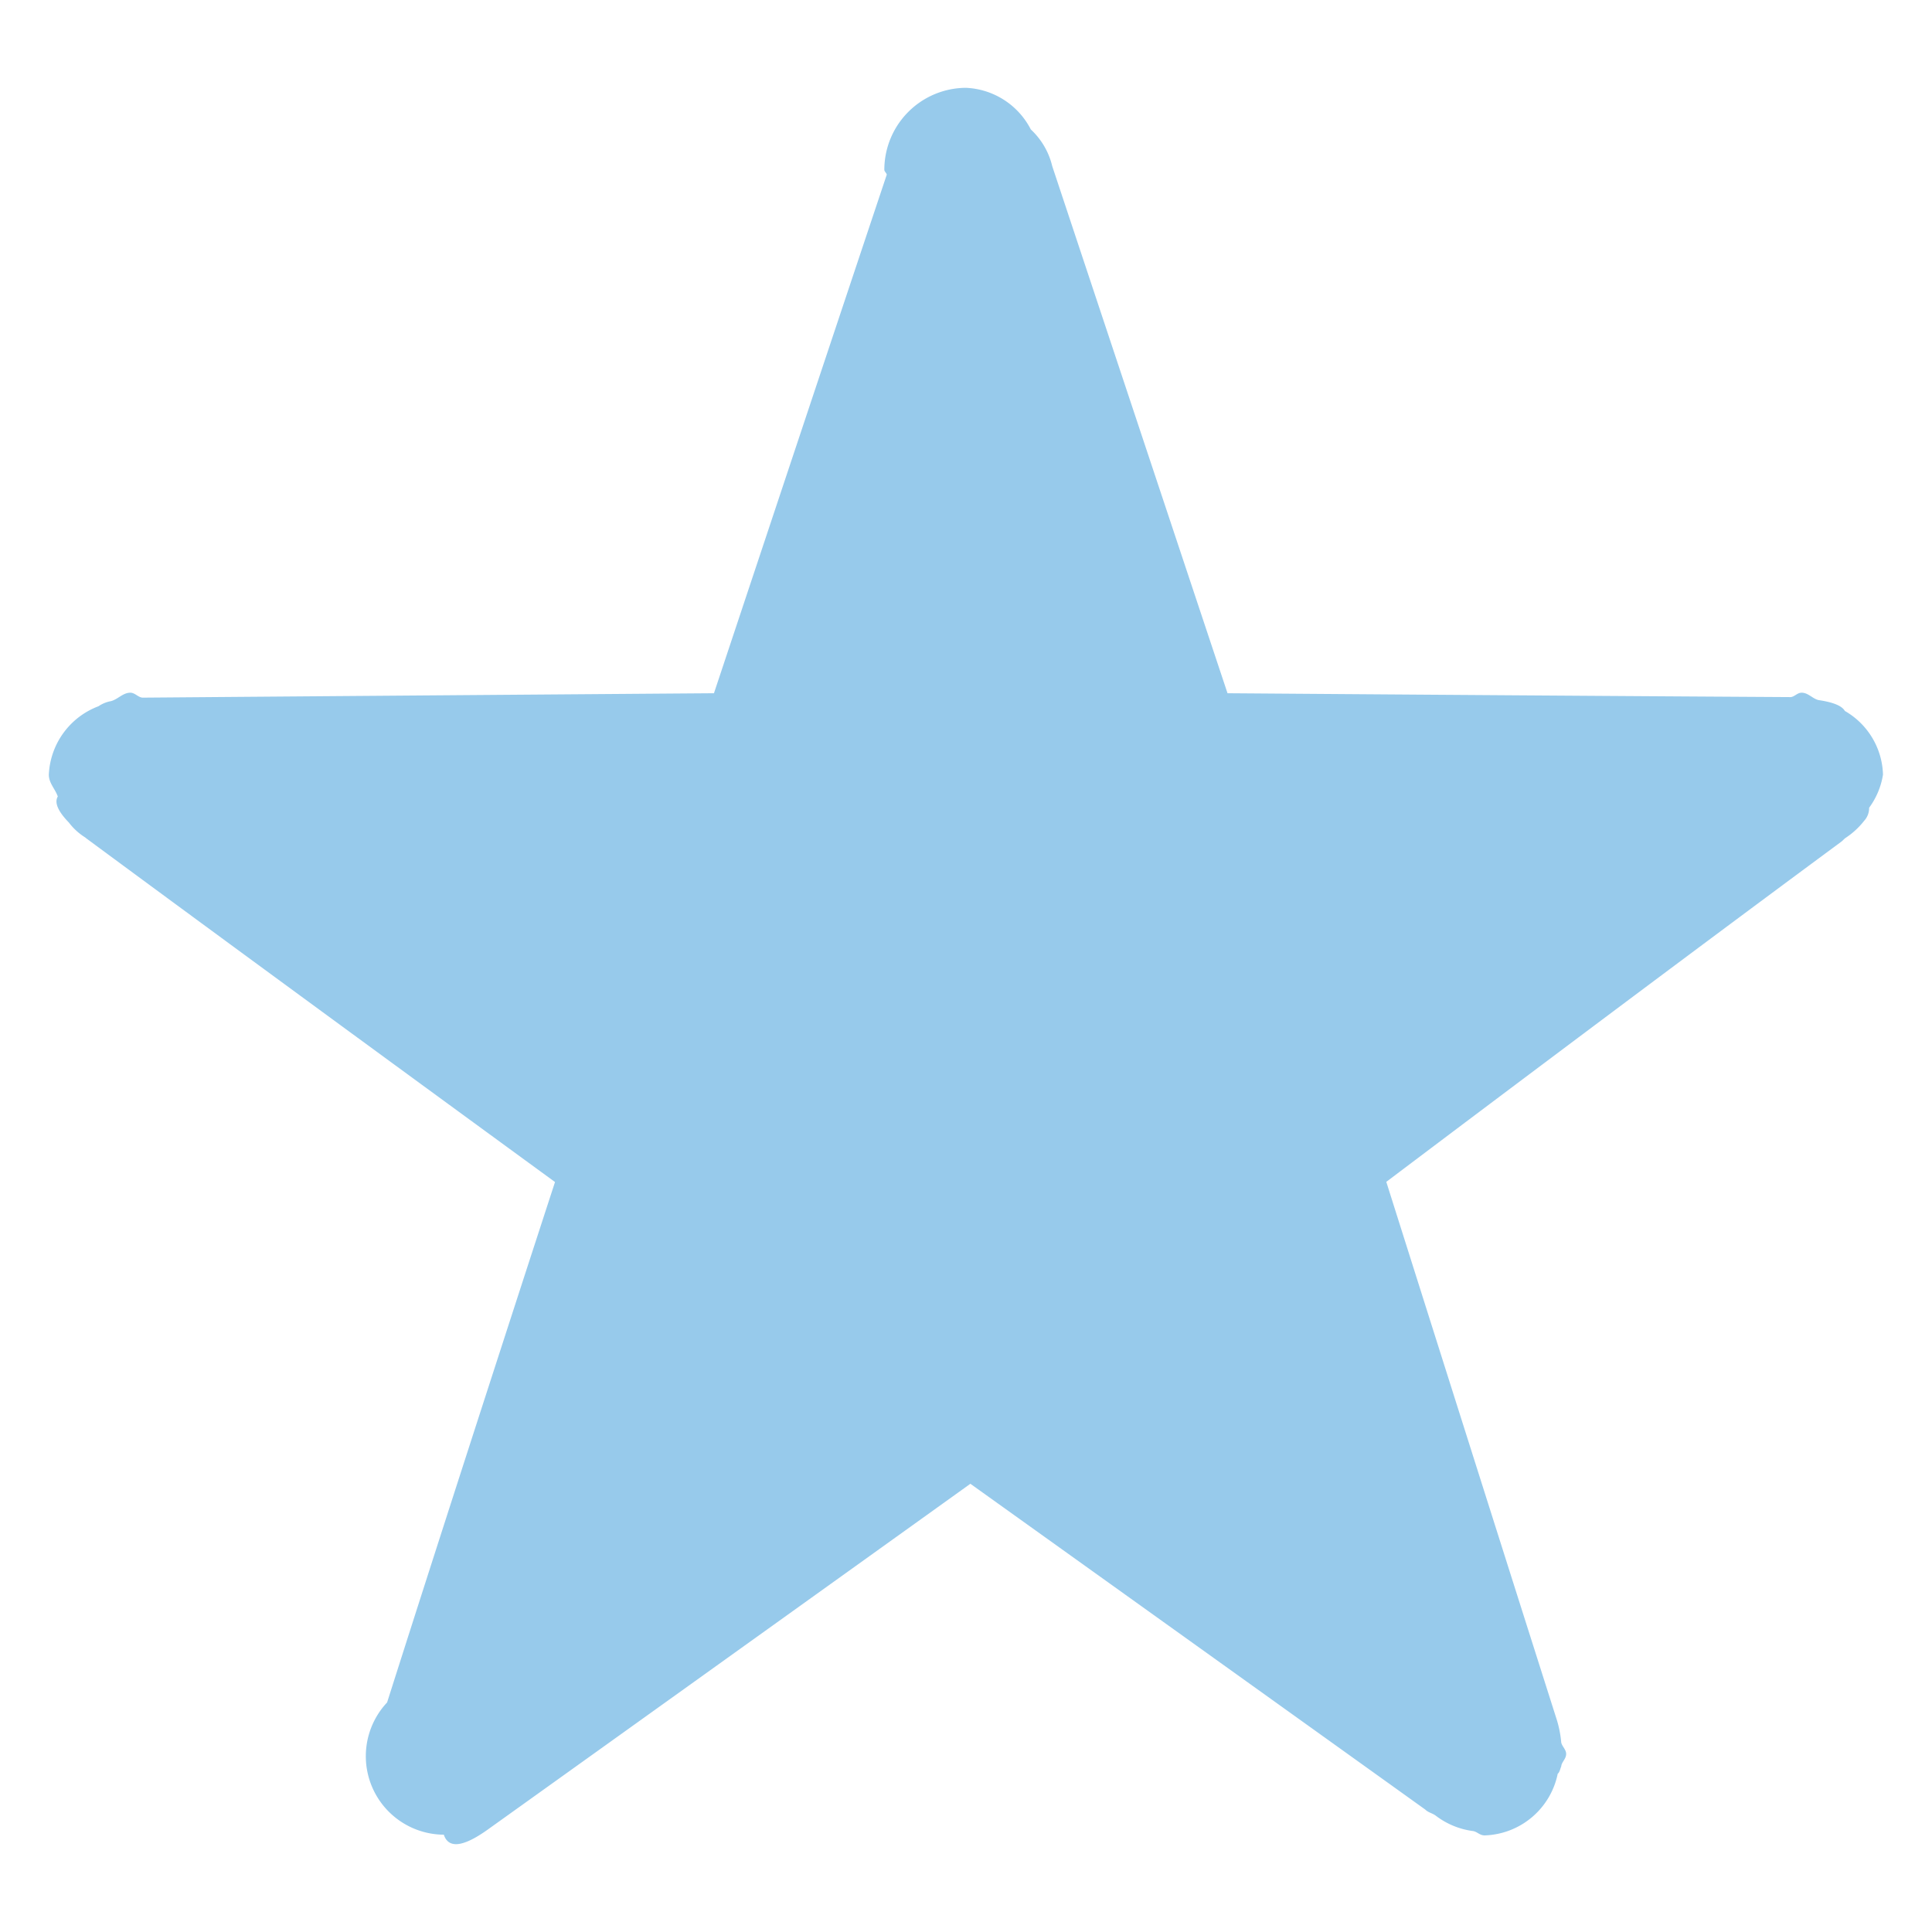 <svg id="Layer_1" data-name="Layer 1" xmlns="http://www.w3.org/2000/svg" viewBox="0 0 11 11"><defs><style>.cls-1{fill:#97caeb;fill-rule:evenodd;}</style></defs><path class="cls-1" d="M10.642,4.6a.107.107,0,0,1-.028.073.446.446,0,0,1-.108.099c-.011.009-.011.011-.022.02-1.103.814-2.591,1.937-2.591,1.937s.554,1.753.967,3.051a.619.619,0,0,1,.029.141c.005.023.028.04.028.065,0,.029-.026.046-.028.071-.006.014-.009.034-.02.042a.439.439,0,0,1-.416.351c-.029,0-.043-.022-.068-.025a.442.442,0,0,1-.21-.087c-.02-.015-.043-.018-.06-.035-1.103-.791-2.59-1.855-2.59-1.855S3.895,9.617,2.781,10.414c-.161.116-.231.102-.254.032a.447.447,0,0,1-.323-.753c.41-1.289.956-2.963.956-2.963S1.593,5.587.491,4.773l-.006-.005a.348.348,0,0,1-.093-.085C.329,4.618.309,4.569.329,4.535.315,4.493.278,4.459.278,4.411a.437.437,0,0,1,.283-.39.181.181,0,0,1,.071-.029c.04-.011.068-.048.11-.048.026,0,.043.025.068.028h.015c1.363-.011,3.24-.025,3.24-.025s.552-1.66.984-2.953c-.003-.011-.014-.017-.014-.028A.467.467,0,0,1,5.499.5.436.436,0,0,1,5.869.737a.418.418,0,0,1,.122.209c.432,1.301.998,3.001.998,3.001s1.846.014,3.207.022c.023-.003.037-.025.062-.025.037,0,.062.034.096.042.082.012.133.032.15.062a.432.432,0,0,1,.217.362.43.43,0,0,1-.079.189Z"/></svg>
